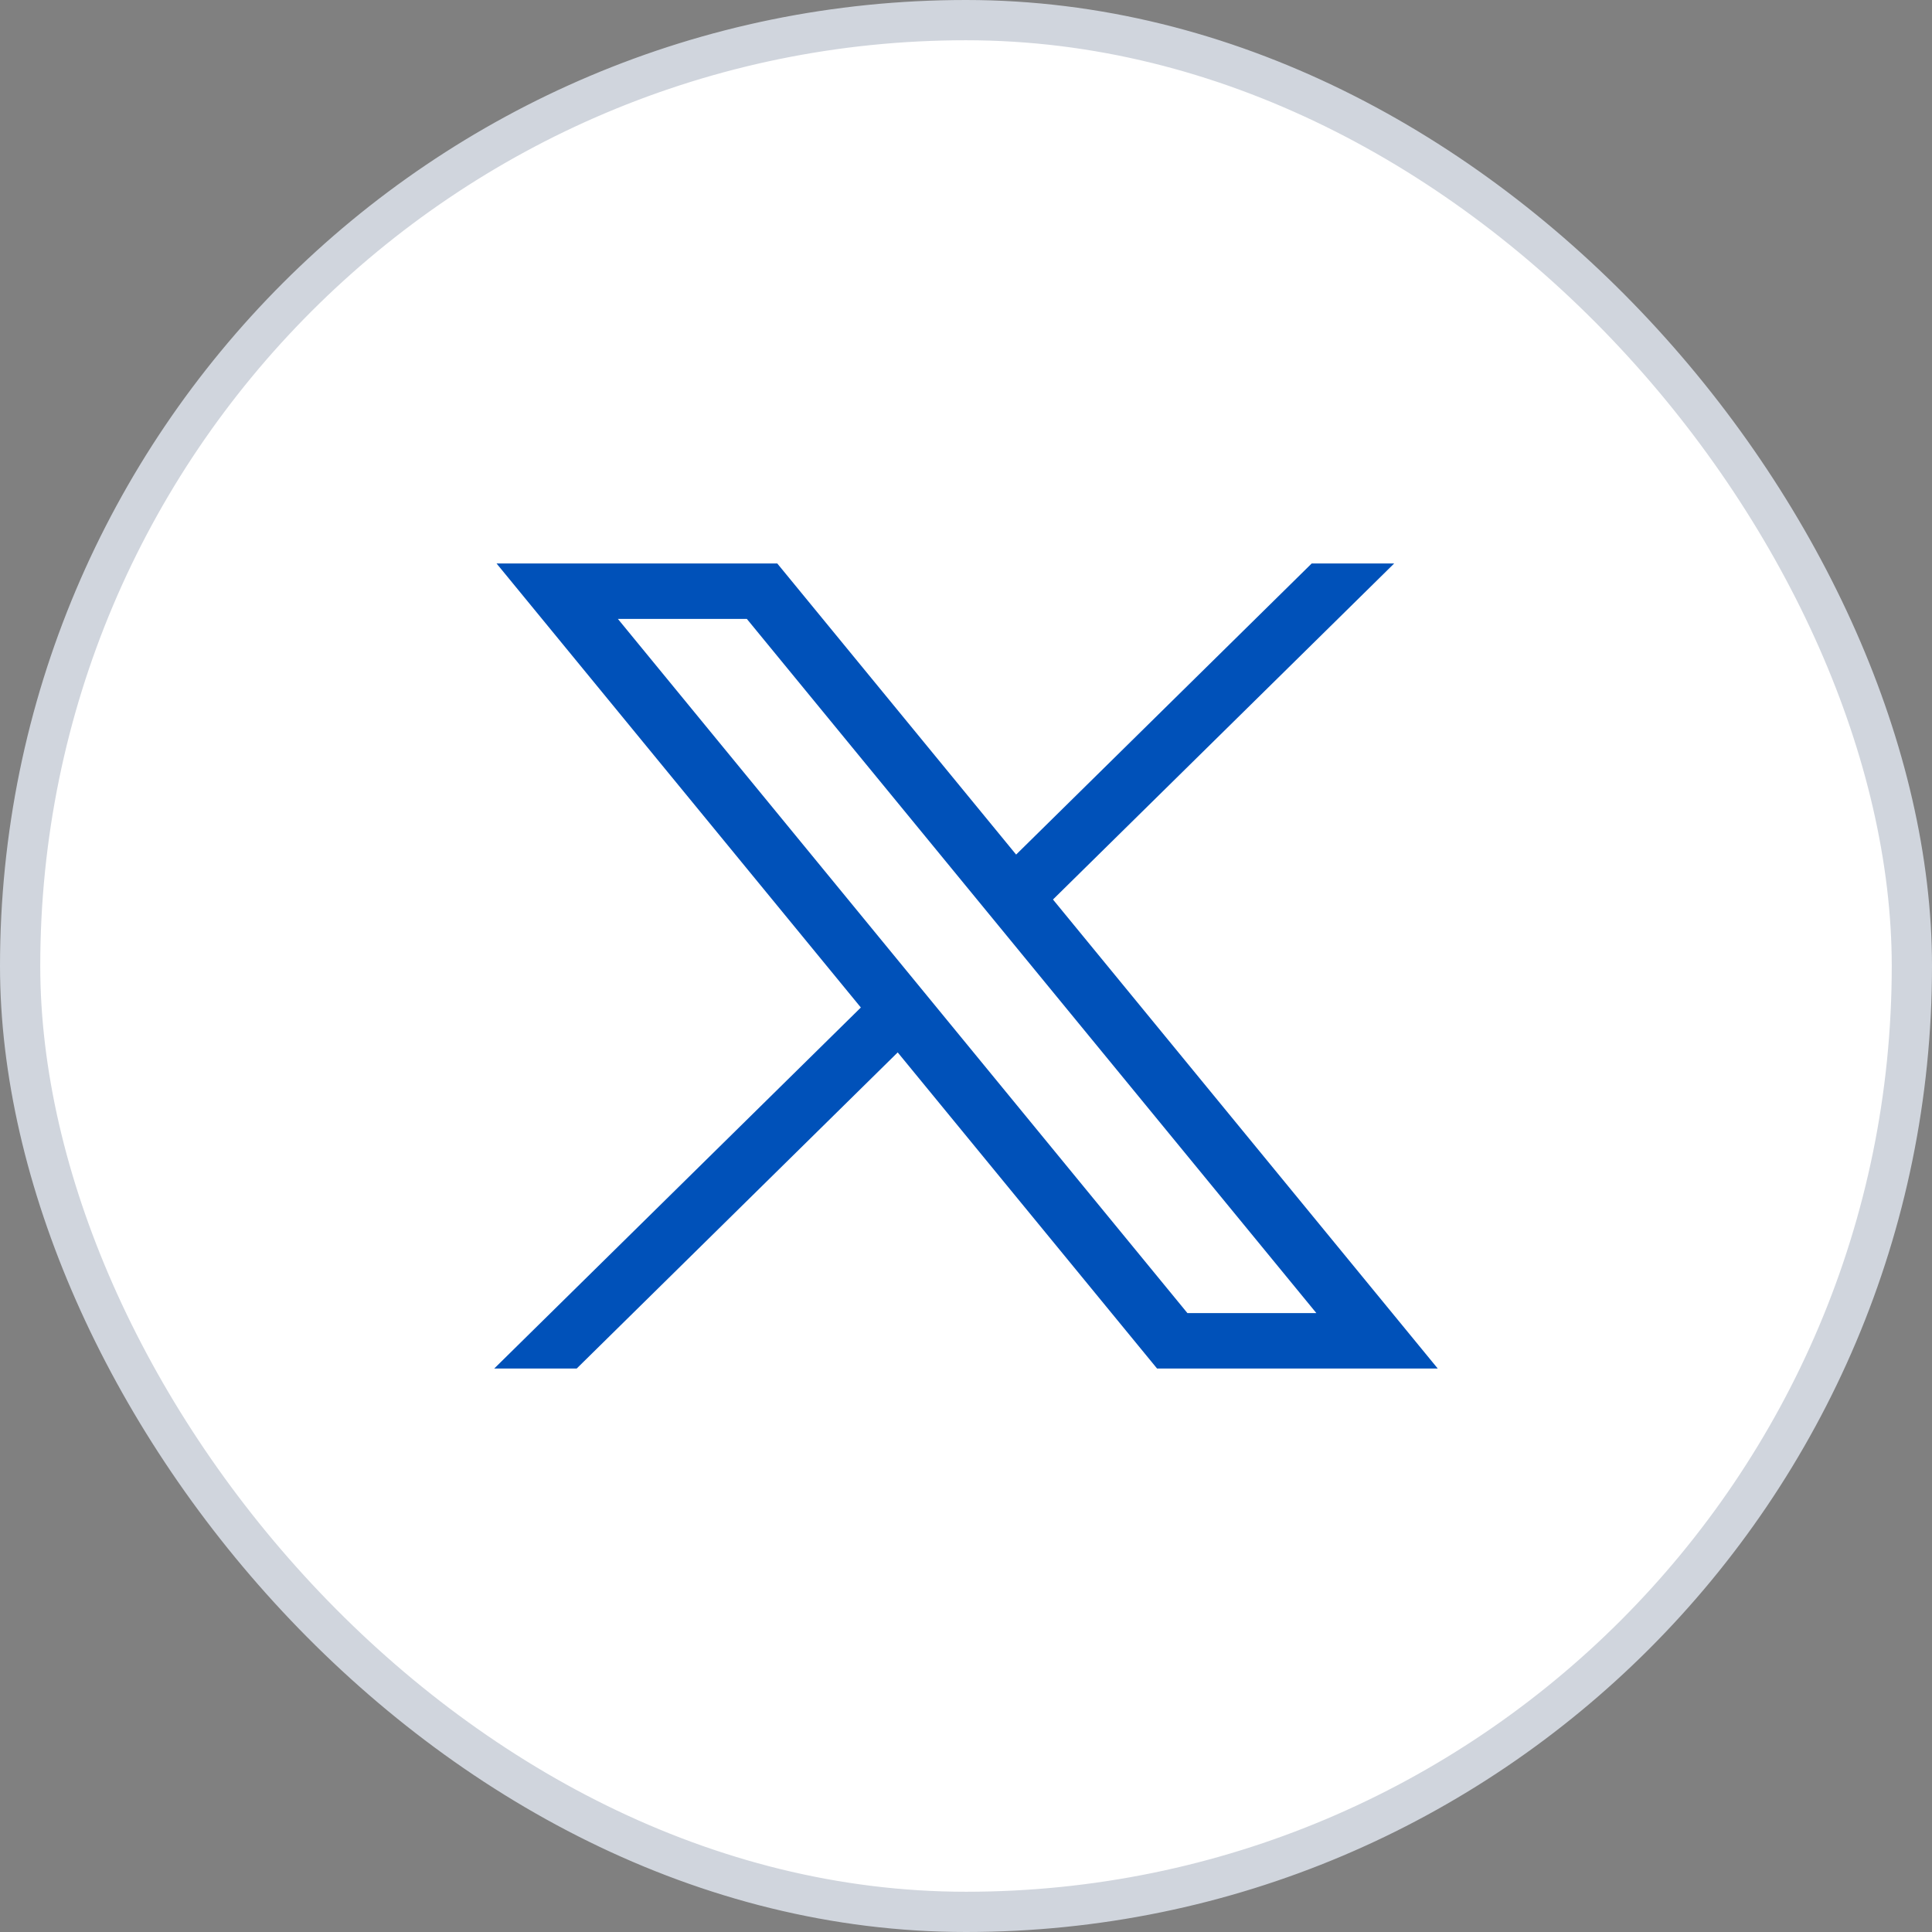 <svg width="48" height="48" viewBox="0 0 48 48" fill="none" xmlns="http://www.w3.org/2000/svg">
<rect x="0" y="0" width="48" height="48" fill="#808080" stroke="none"/>
<rect x="0.5" y="0.5" width="47" height="47" rx="23.5" fill="white"/>
<rect x="0.5" y="0.5" width="47" height="47" rx="23.5" stroke="#D0D5DD"/>
<path d="M19.075 14.5L24.859 21.549L25.205 21.973L25.596 21.588L32.793 14.5H33.417L25.81 21.992L25.485 22.312L25.775 22.666L34.663 33.5H28.983L22.69 25.83L22.342 25.407L21.952 25.791L14.124 33.5H13.5L21.738 25.388L22.063 25.067L21.774 24.714L13.394 14.5H19.075ZM14.964 15.693L29.114 32.94L29.265 33.124H33.763L33.092 32.307L18.942 15.06L18.792 14.876H14.294L14.964 15.693Z" fill="#494949" stroke="#0051B9"/>
</svg>
